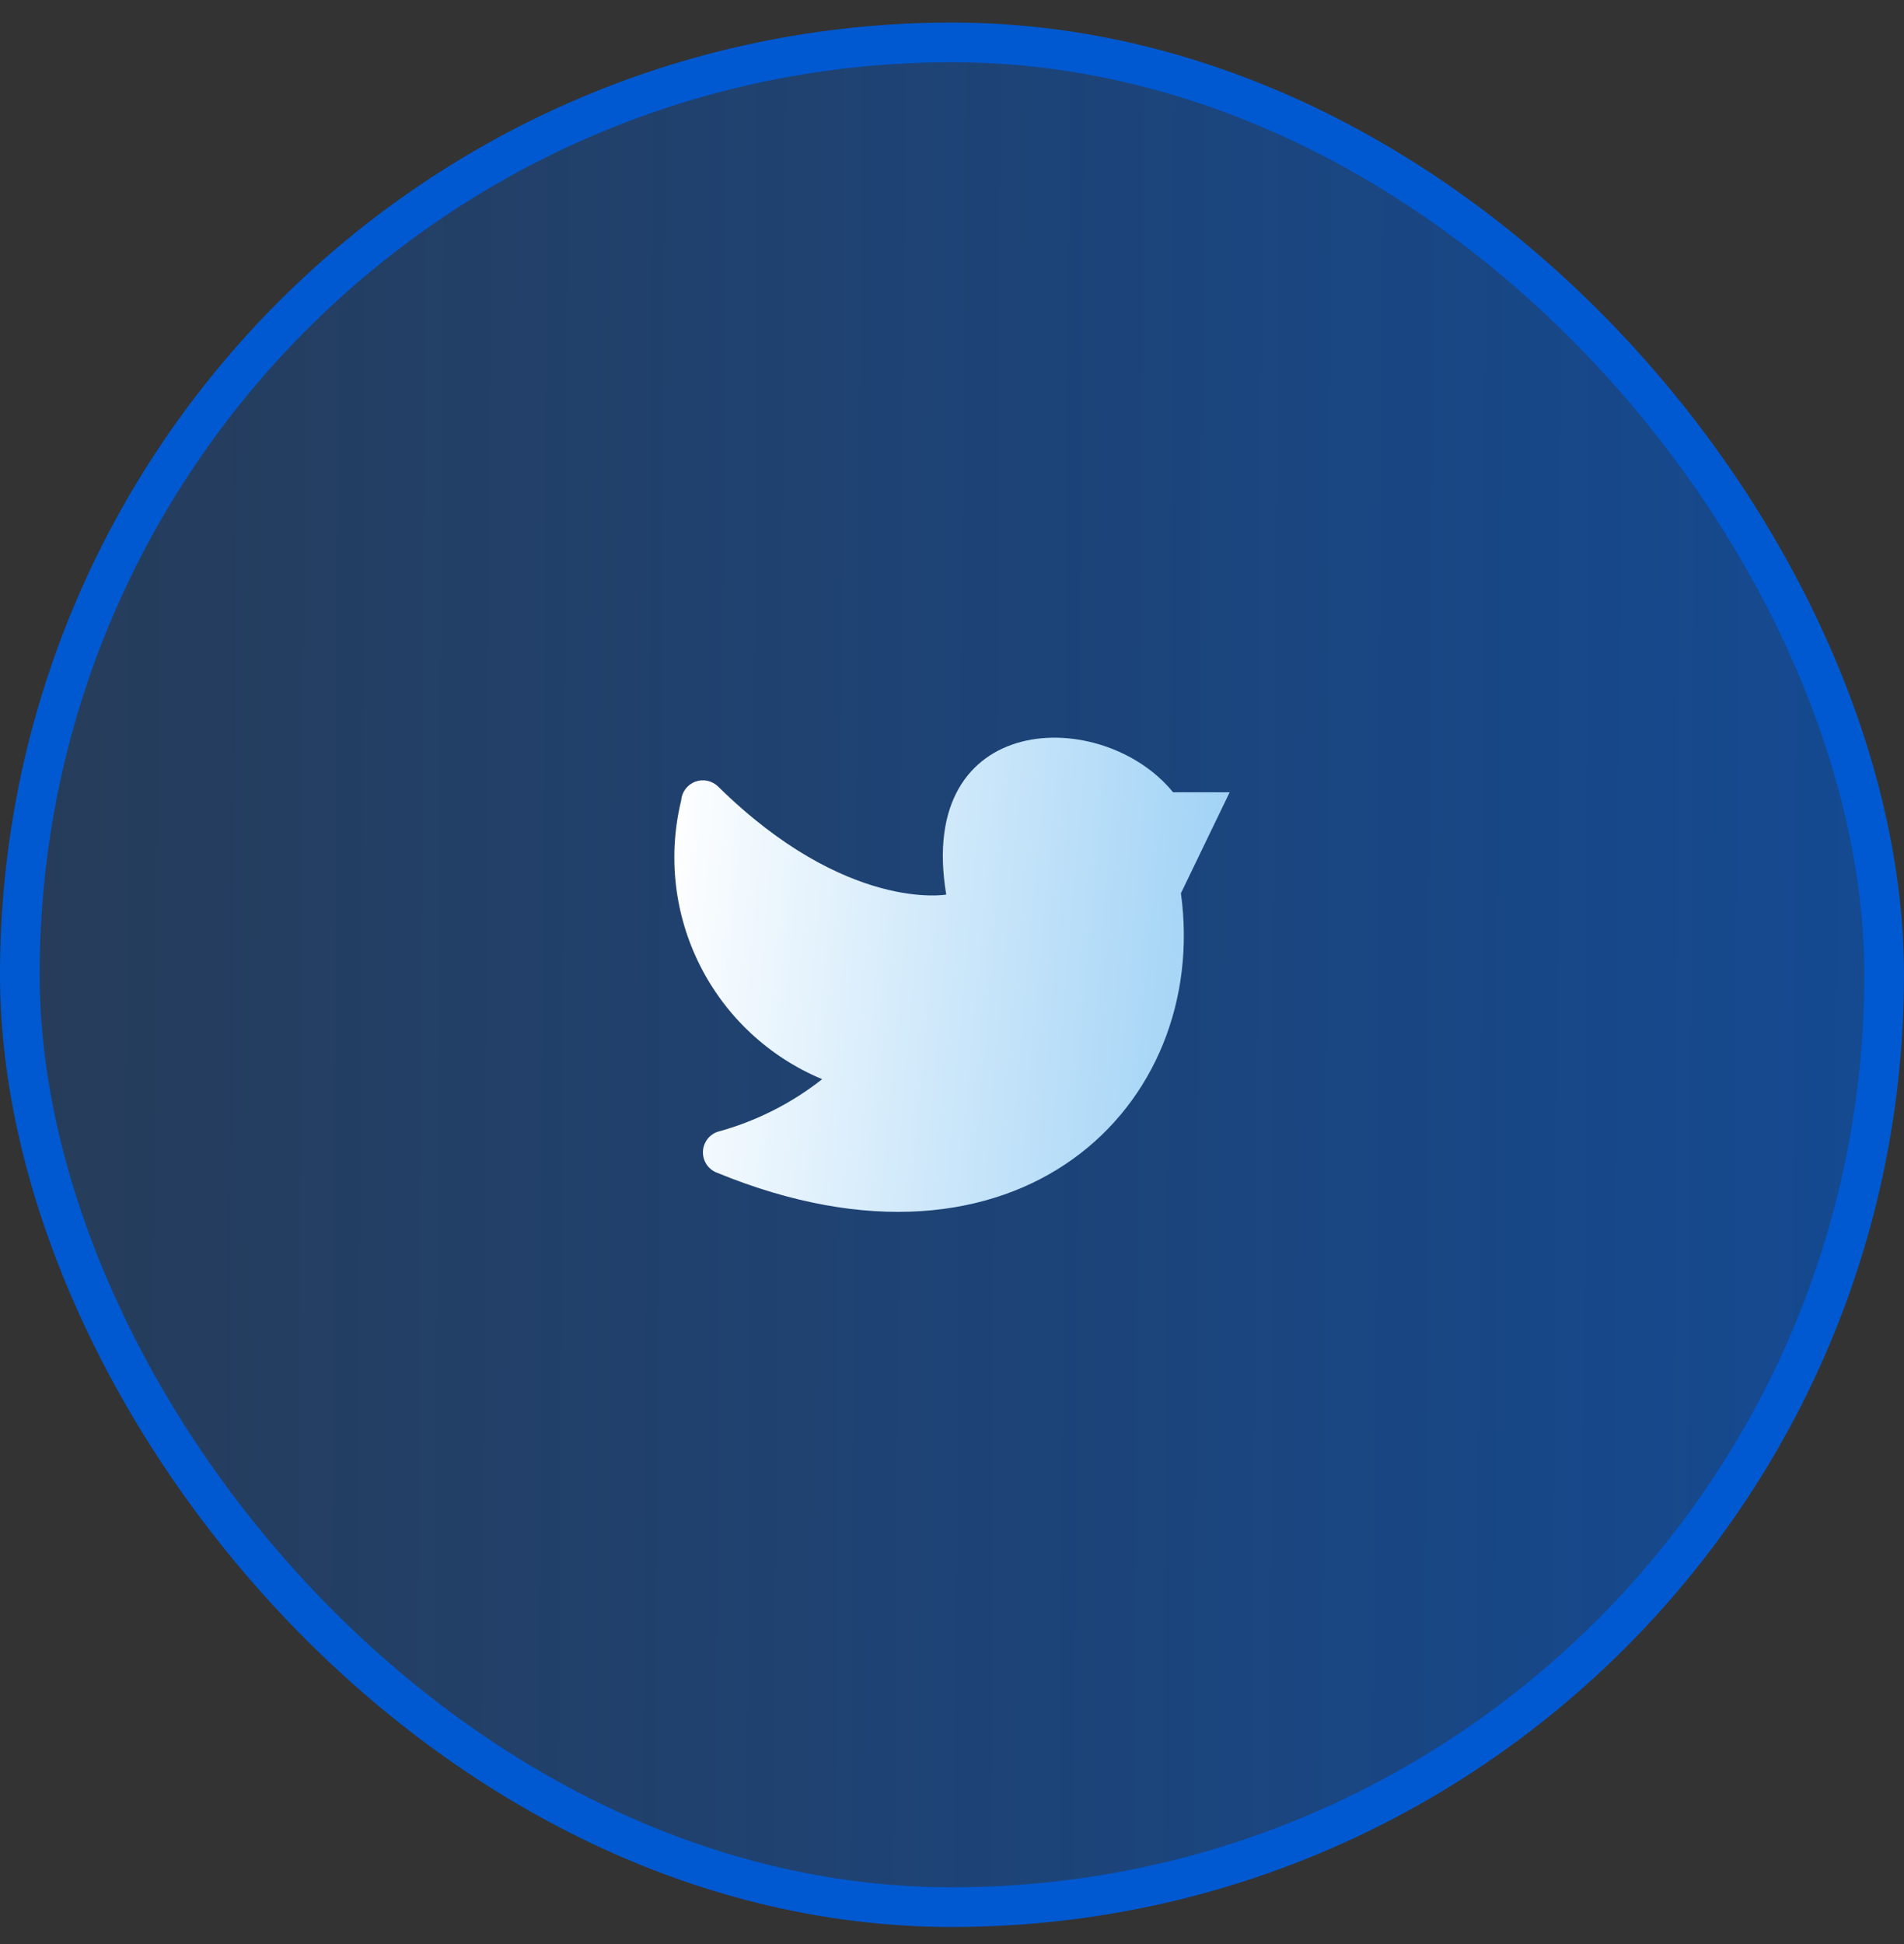 <svg width="48" height="49" viewBox="0 0 48 49" fill="none" xmlns="http://www.w3.org/2000/svg">
<rect x="0" y="0" width="48" height="49" fill="#333333" stroke="none"/>
<rect x="0.5" y="1.069" width="47" height="47" rx="23.5" fill="url(#paint0_linear_2742_240382)"/>
<rect x="0.5" y="1.069" width="47" height="47" rx="23.5" stroke="#0059D1"/>
<path d="M20.727 27.201C19.944 27.817 19.044 28.269 18.083 28.529C17.977 28.568 17.885 28.638 17.82 28.73C17.756 28.823 17.721 28.933 17.721 29.045C17.721 29.158 17.756 29.268 17.82 29.36C17.885 29.453 17.977 29.523 18.083 29.561C25.677 32.678 30.506 27.86 29.771 22.515L31 19.969H29.573C27.795 17.785 23.076 17.895 23.855 22.548C23.855 22.548 21.331 22.998 18.105 19.826C18.03 19.753 17.936 19.702 17.833 19.68C17.73 19.658 17.624 19.666 17.526 19.703C17.427 19.74 17.342 19.805 17.279 19.889C17.216 19.973 17.179 20.073 17.172 20.178C16.831 21.58 17.001 23.058 17.653 24.346C18.305 25.634 19.395 26.646 20.727 27.201Z" fill="url(#paint1_linear_2742_240382)"/>
<defs>
<linearGradient id="paint0_linear_2742_240382" x1="0" y1="0.569" x2="48.275" y2="0.847" gradientUnits="userSpaceOnUse">
<stop stop-color="#0059D1" stop-opacity="0.24"/>
<stop offset="1" stop-color="#0059D1" stop-opacity="0.6"/>
</linearGradient>
<linearGradient id="paint1_linear_2742_240382" x1="17" y1="18.593" x2="31.944" y2="19.922" gradientUnits="userSpaceOnUse">
<stop stop-color="white"/>
<stop offset="1" stop-color="#9BD0F5"/>
</linearGradient>
</defs>
</svg>
